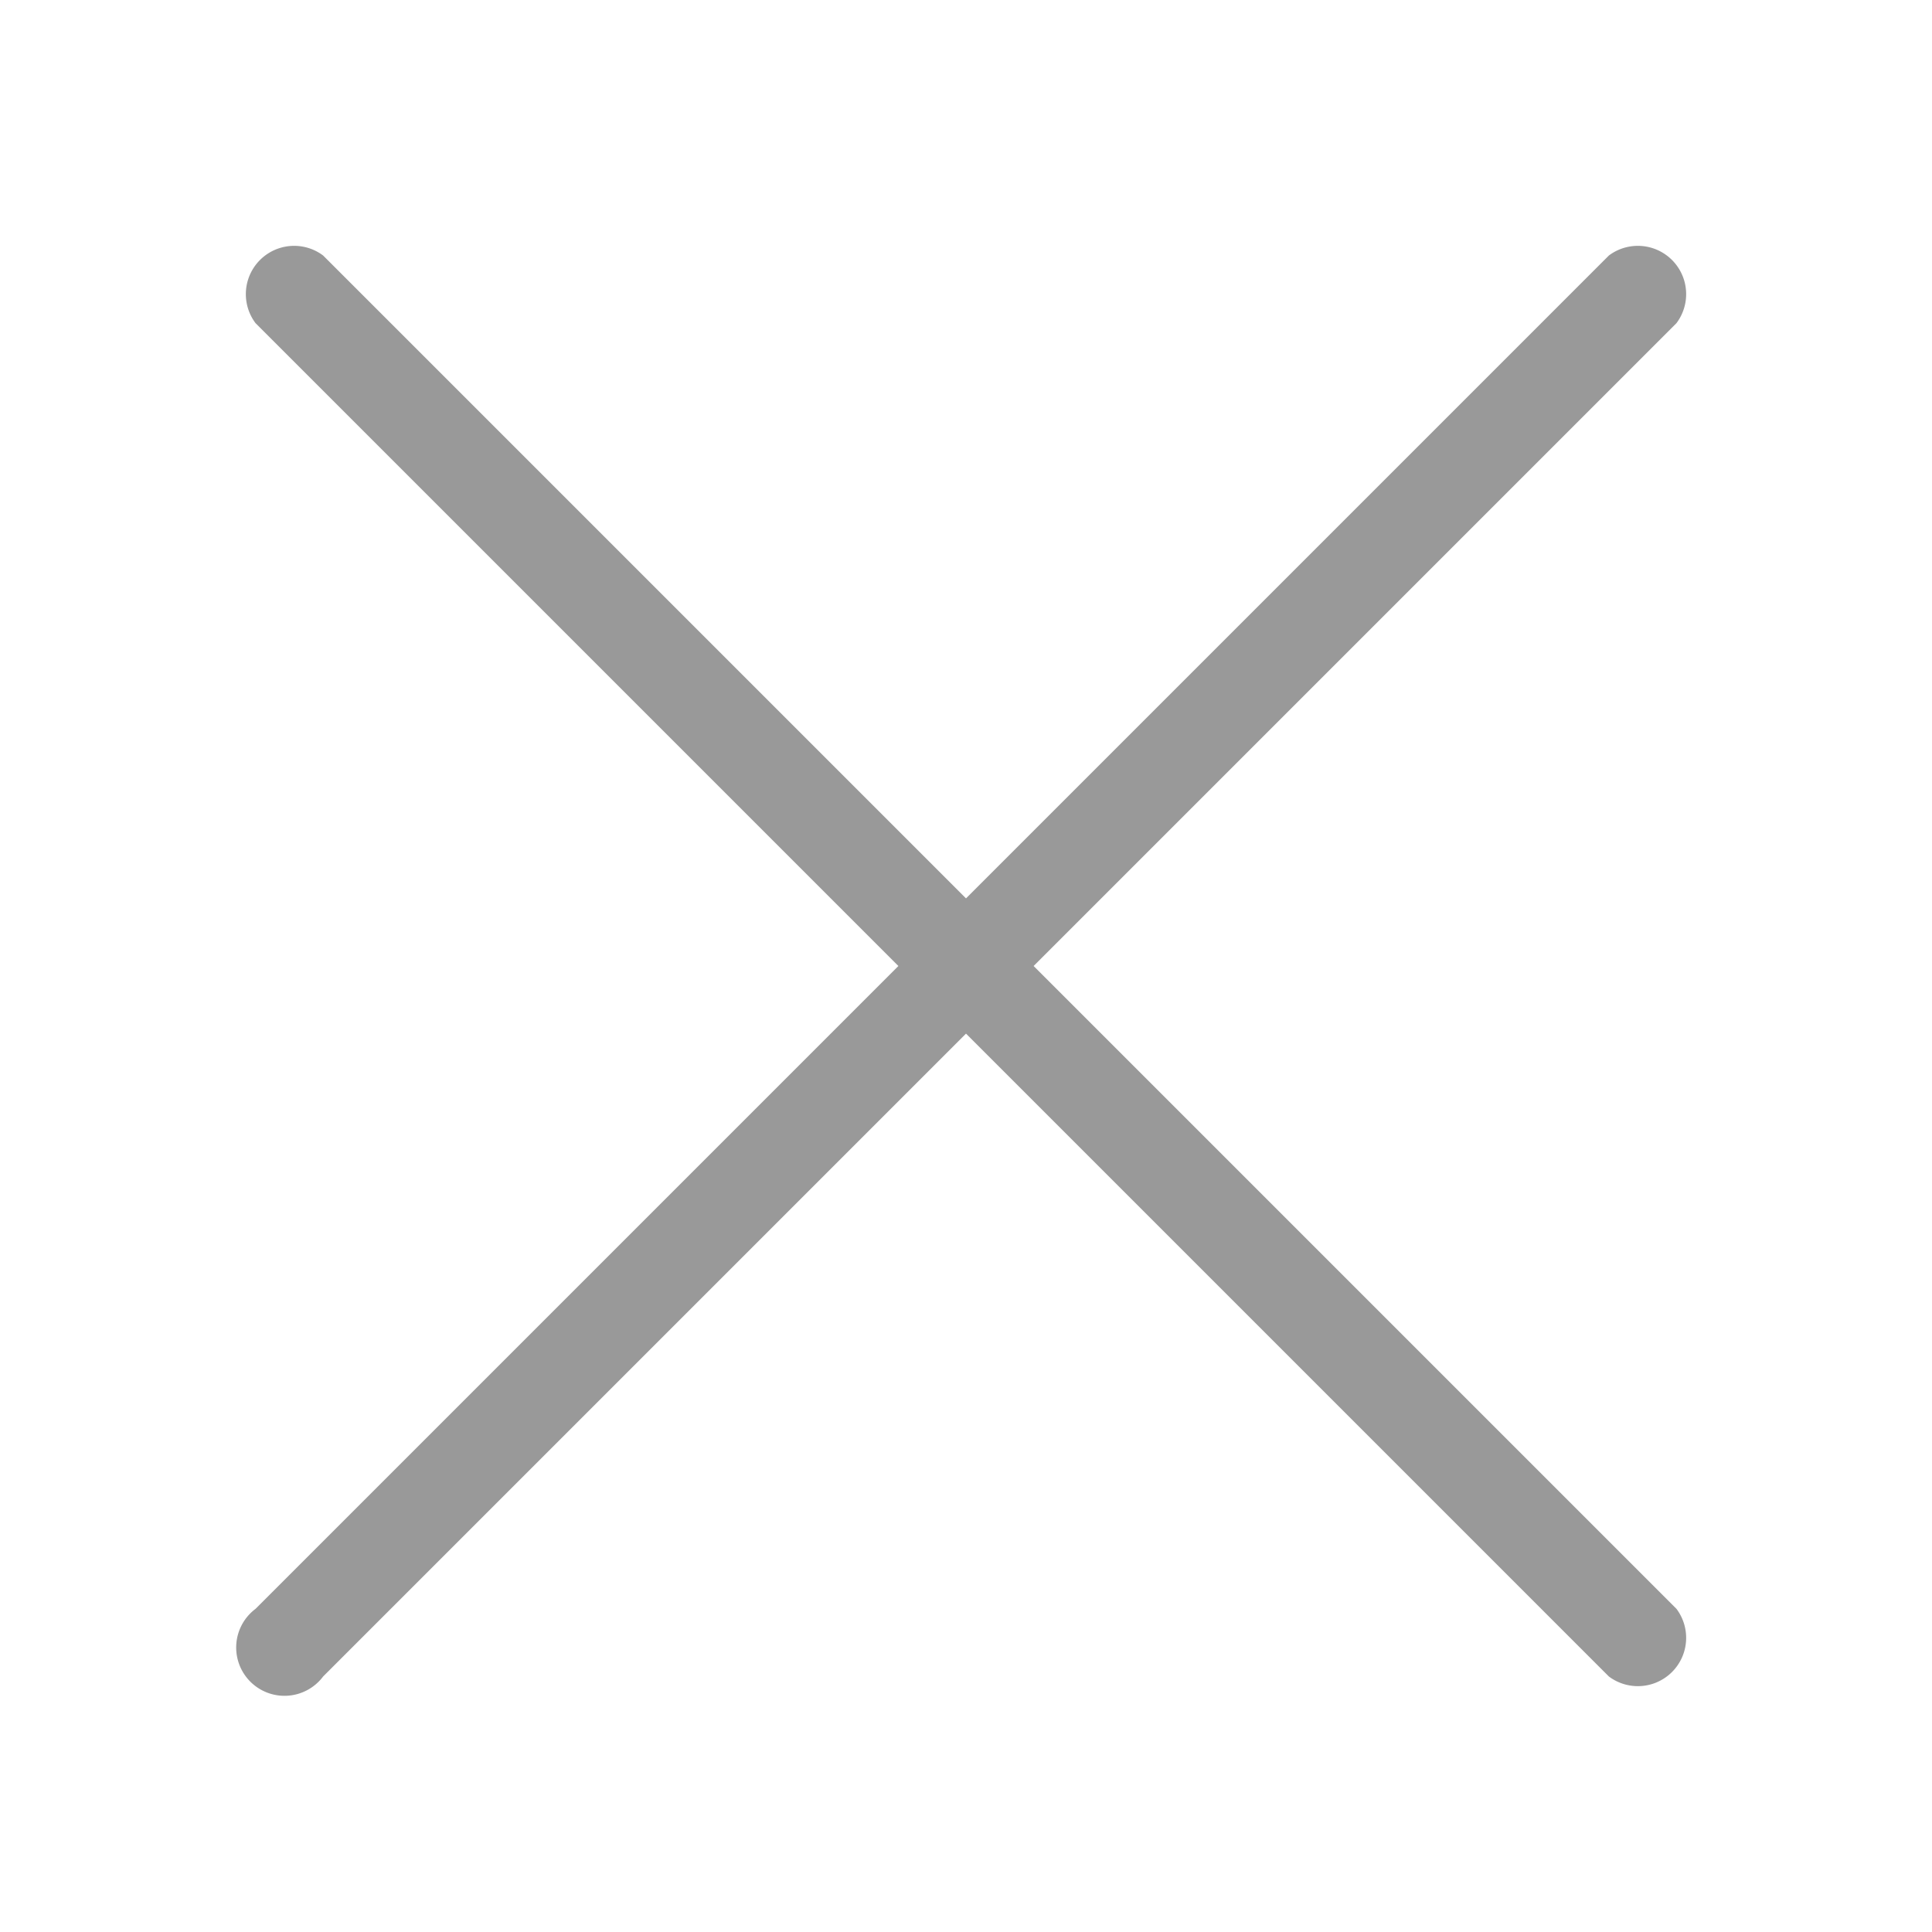 <svg xmlns="http://www.w3.org/2000/svg" viewBox="0 0 40 40"><defs><style>.a{fill:#999;}</style></defs><path class="a" d="M34.71,33.31L21.4,20,34.71,6.69a1,1,0,0,0-1.4-1.4L20,18.6,6.69,5.29a1,1,0,0,0-1.4,1.4L18.6,20,5.29,33.31a1,1,0,1,0,1.4,1.4L20,21.4,33.31,34.71A1,1,0,0,0,34.71,33.31Z"/></svg>